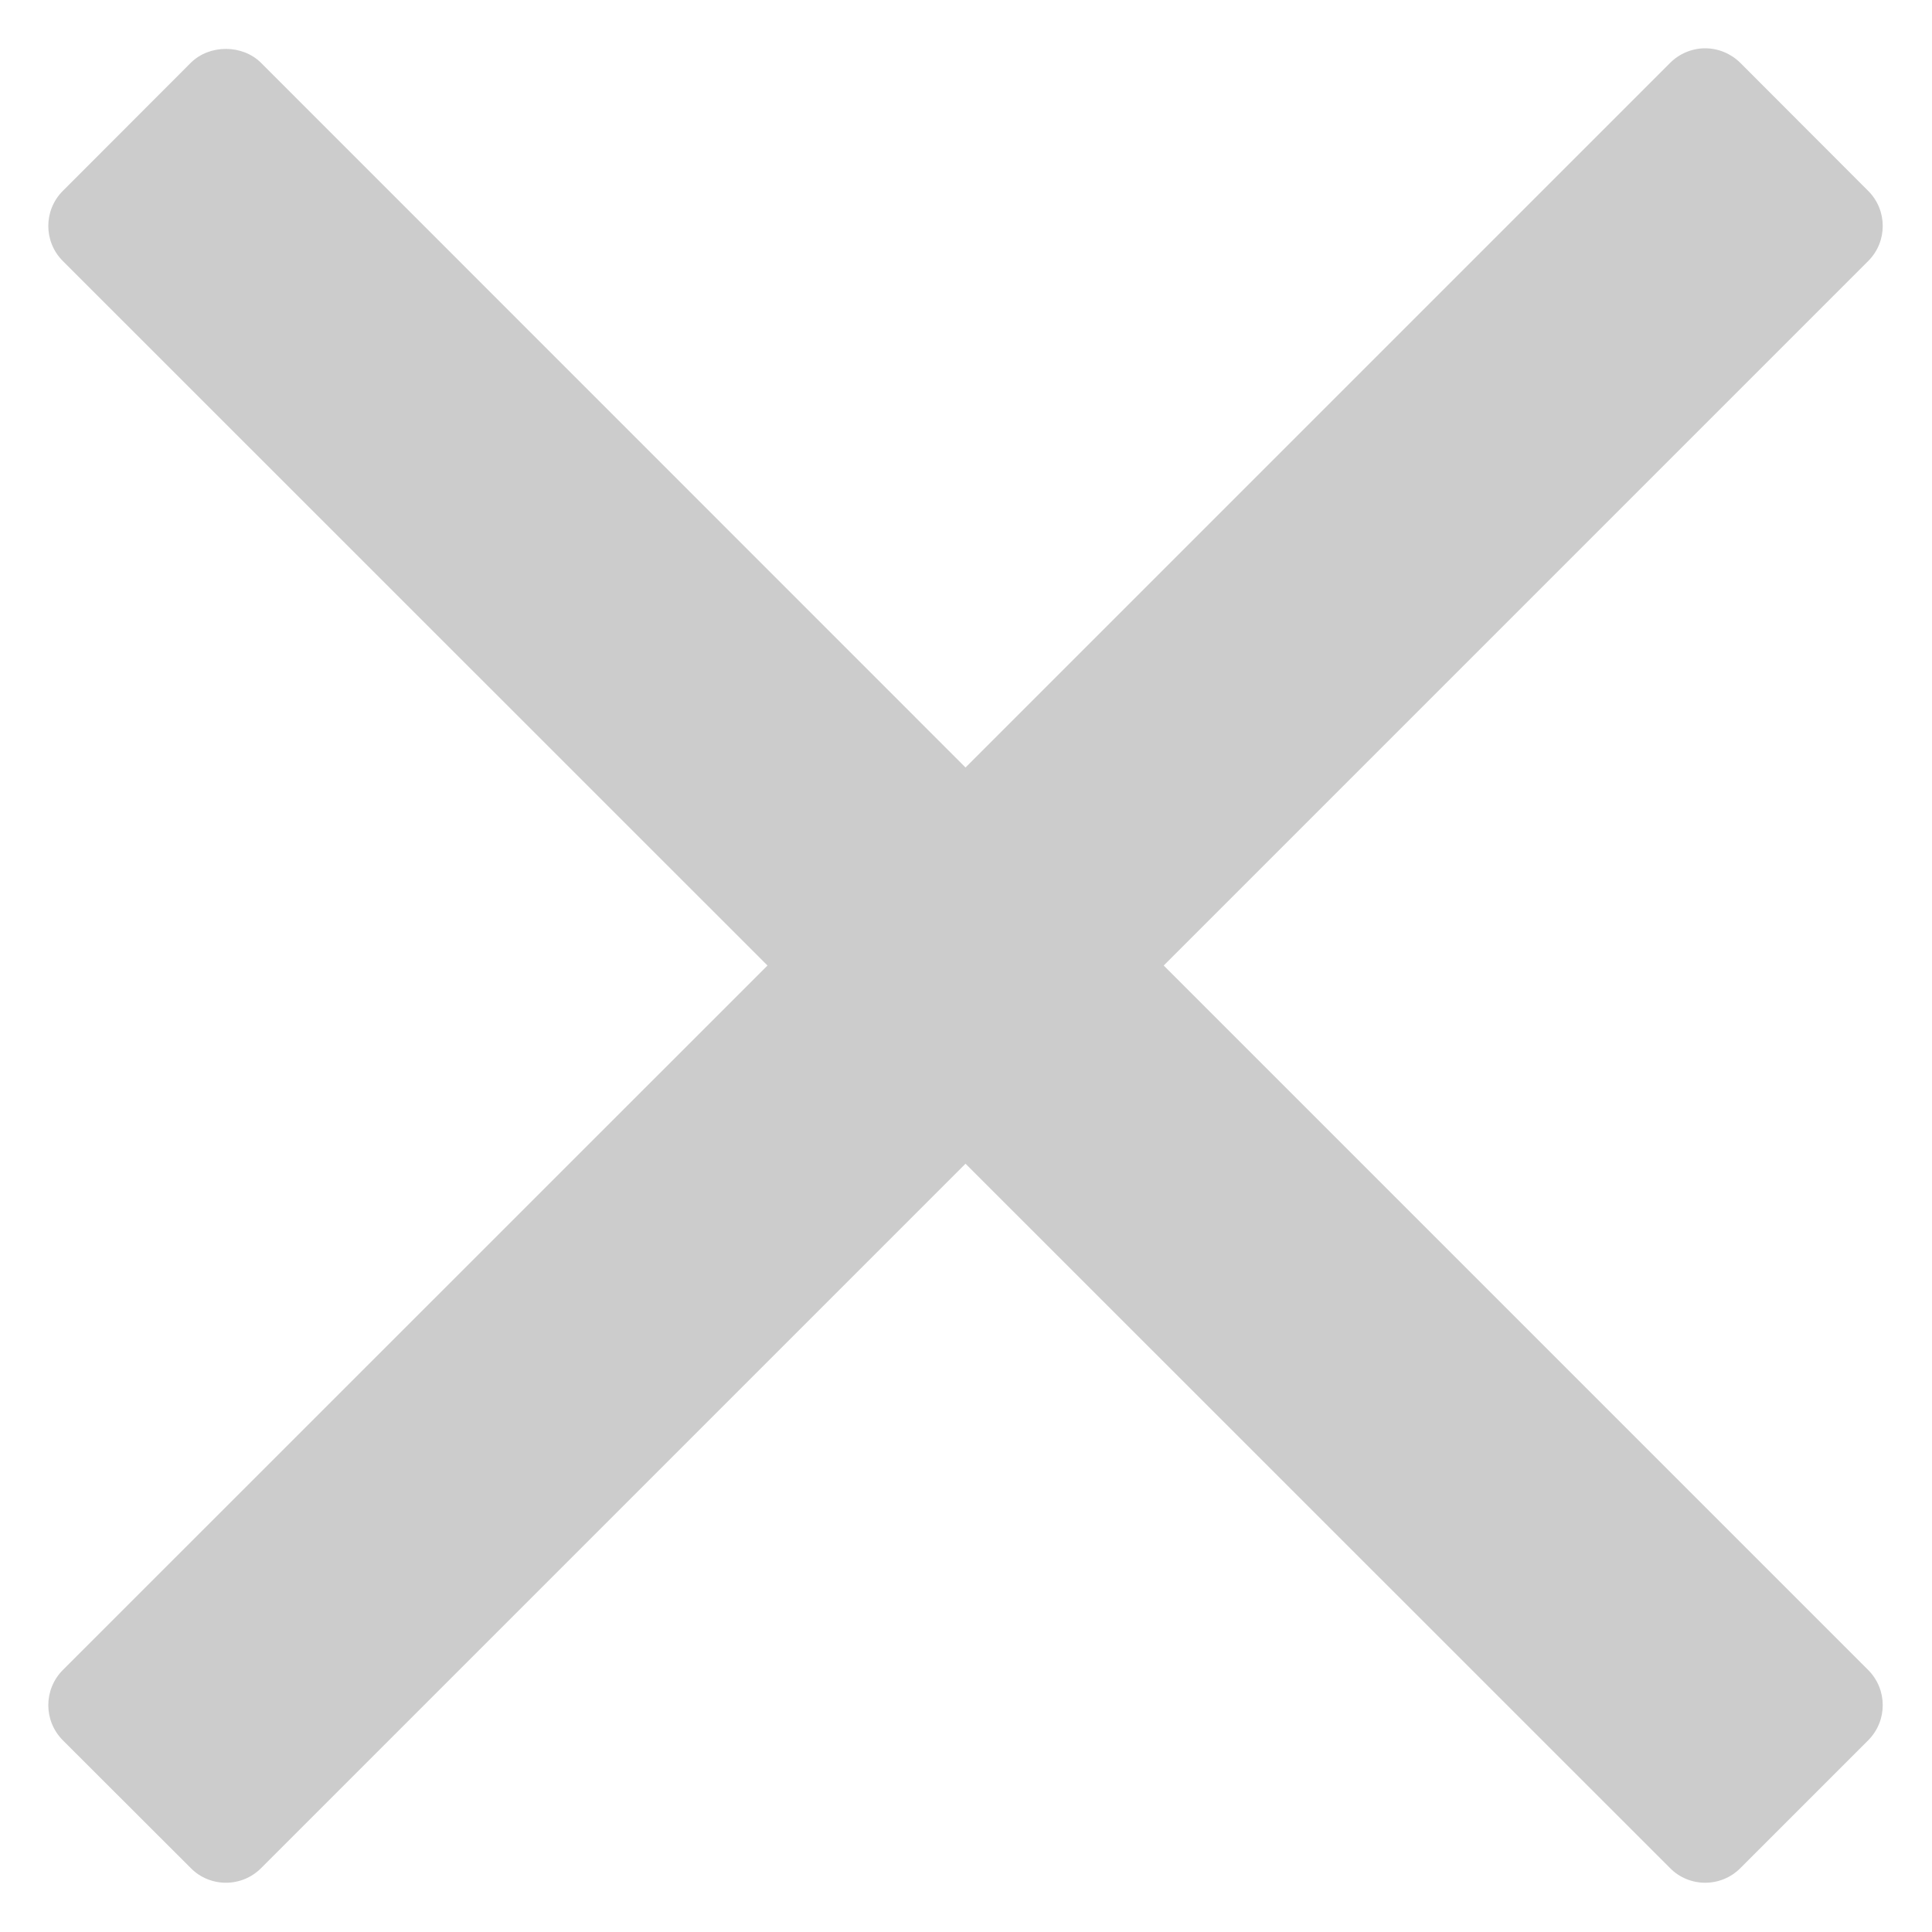 <?xml version="1.0" encoding="UTF-8" standalone="no"?>
<svg width="12px" height="12px" viewBox="0 0 12 12" version="1.1" xmlns="http://www.w3.org/2000/svg" xmlns:xlink="http://www.w3.org/1999/xlink" xmlns:sketch="http://www.bohemiancoding.com/sketch/ns">
    <!-- Generator: Sketch 3.4.4 (17249) - http://www.bohemiancoding.com/sketch -->
    <title>check-no</title>
    <desc>Created with Sketch.</desc>
    <defs></defs>
    <g id="Page-1" stroke="none" stroke-width="1" fill="none" fill-rule="evenodd" sketch:type="MSPage">
        <path d="M11.604,1.621 C11.724,1.501 11.724,1.306 11.604,1.186 L10.809,0.39 C10.751,0.333 10.673,0.3 10.591,0.3 C10.51,0.3 10.431,0.333 10.374,0.39 L5.997,4.767 L1.621,0.39 C1.505,0.275 1.301,0.275 1.185,0.39 L0.39,1.186 C0.27,1.306 0.27,1.501 0.39,1.621 L4.767,5.997 L0.39,10.373 C0.27,10.494 0.27,10.688 0.39,10.809 L1.186,11.604 C1.243,11.662 1.322,11.694 1.403,11.694 C1.485,11.694 1.563,11.662 1.621,11.604 L5.997,7.228 L10.374,11.604 C10.431,11.662 10.51,11.694 10.591,11.694 C10.673,11.694 10.751,11.662 10.809,11.604 L11.604,10.809 C11.724,10.688 11.724,10.494 11.604,10.373 L7.228,5.997 L11.604,1.621 Z" id="check-no" fill-opacity="0.2" fill="#000000" sketch:type="MSShapeGroup"></path>
    </g>
</svg>